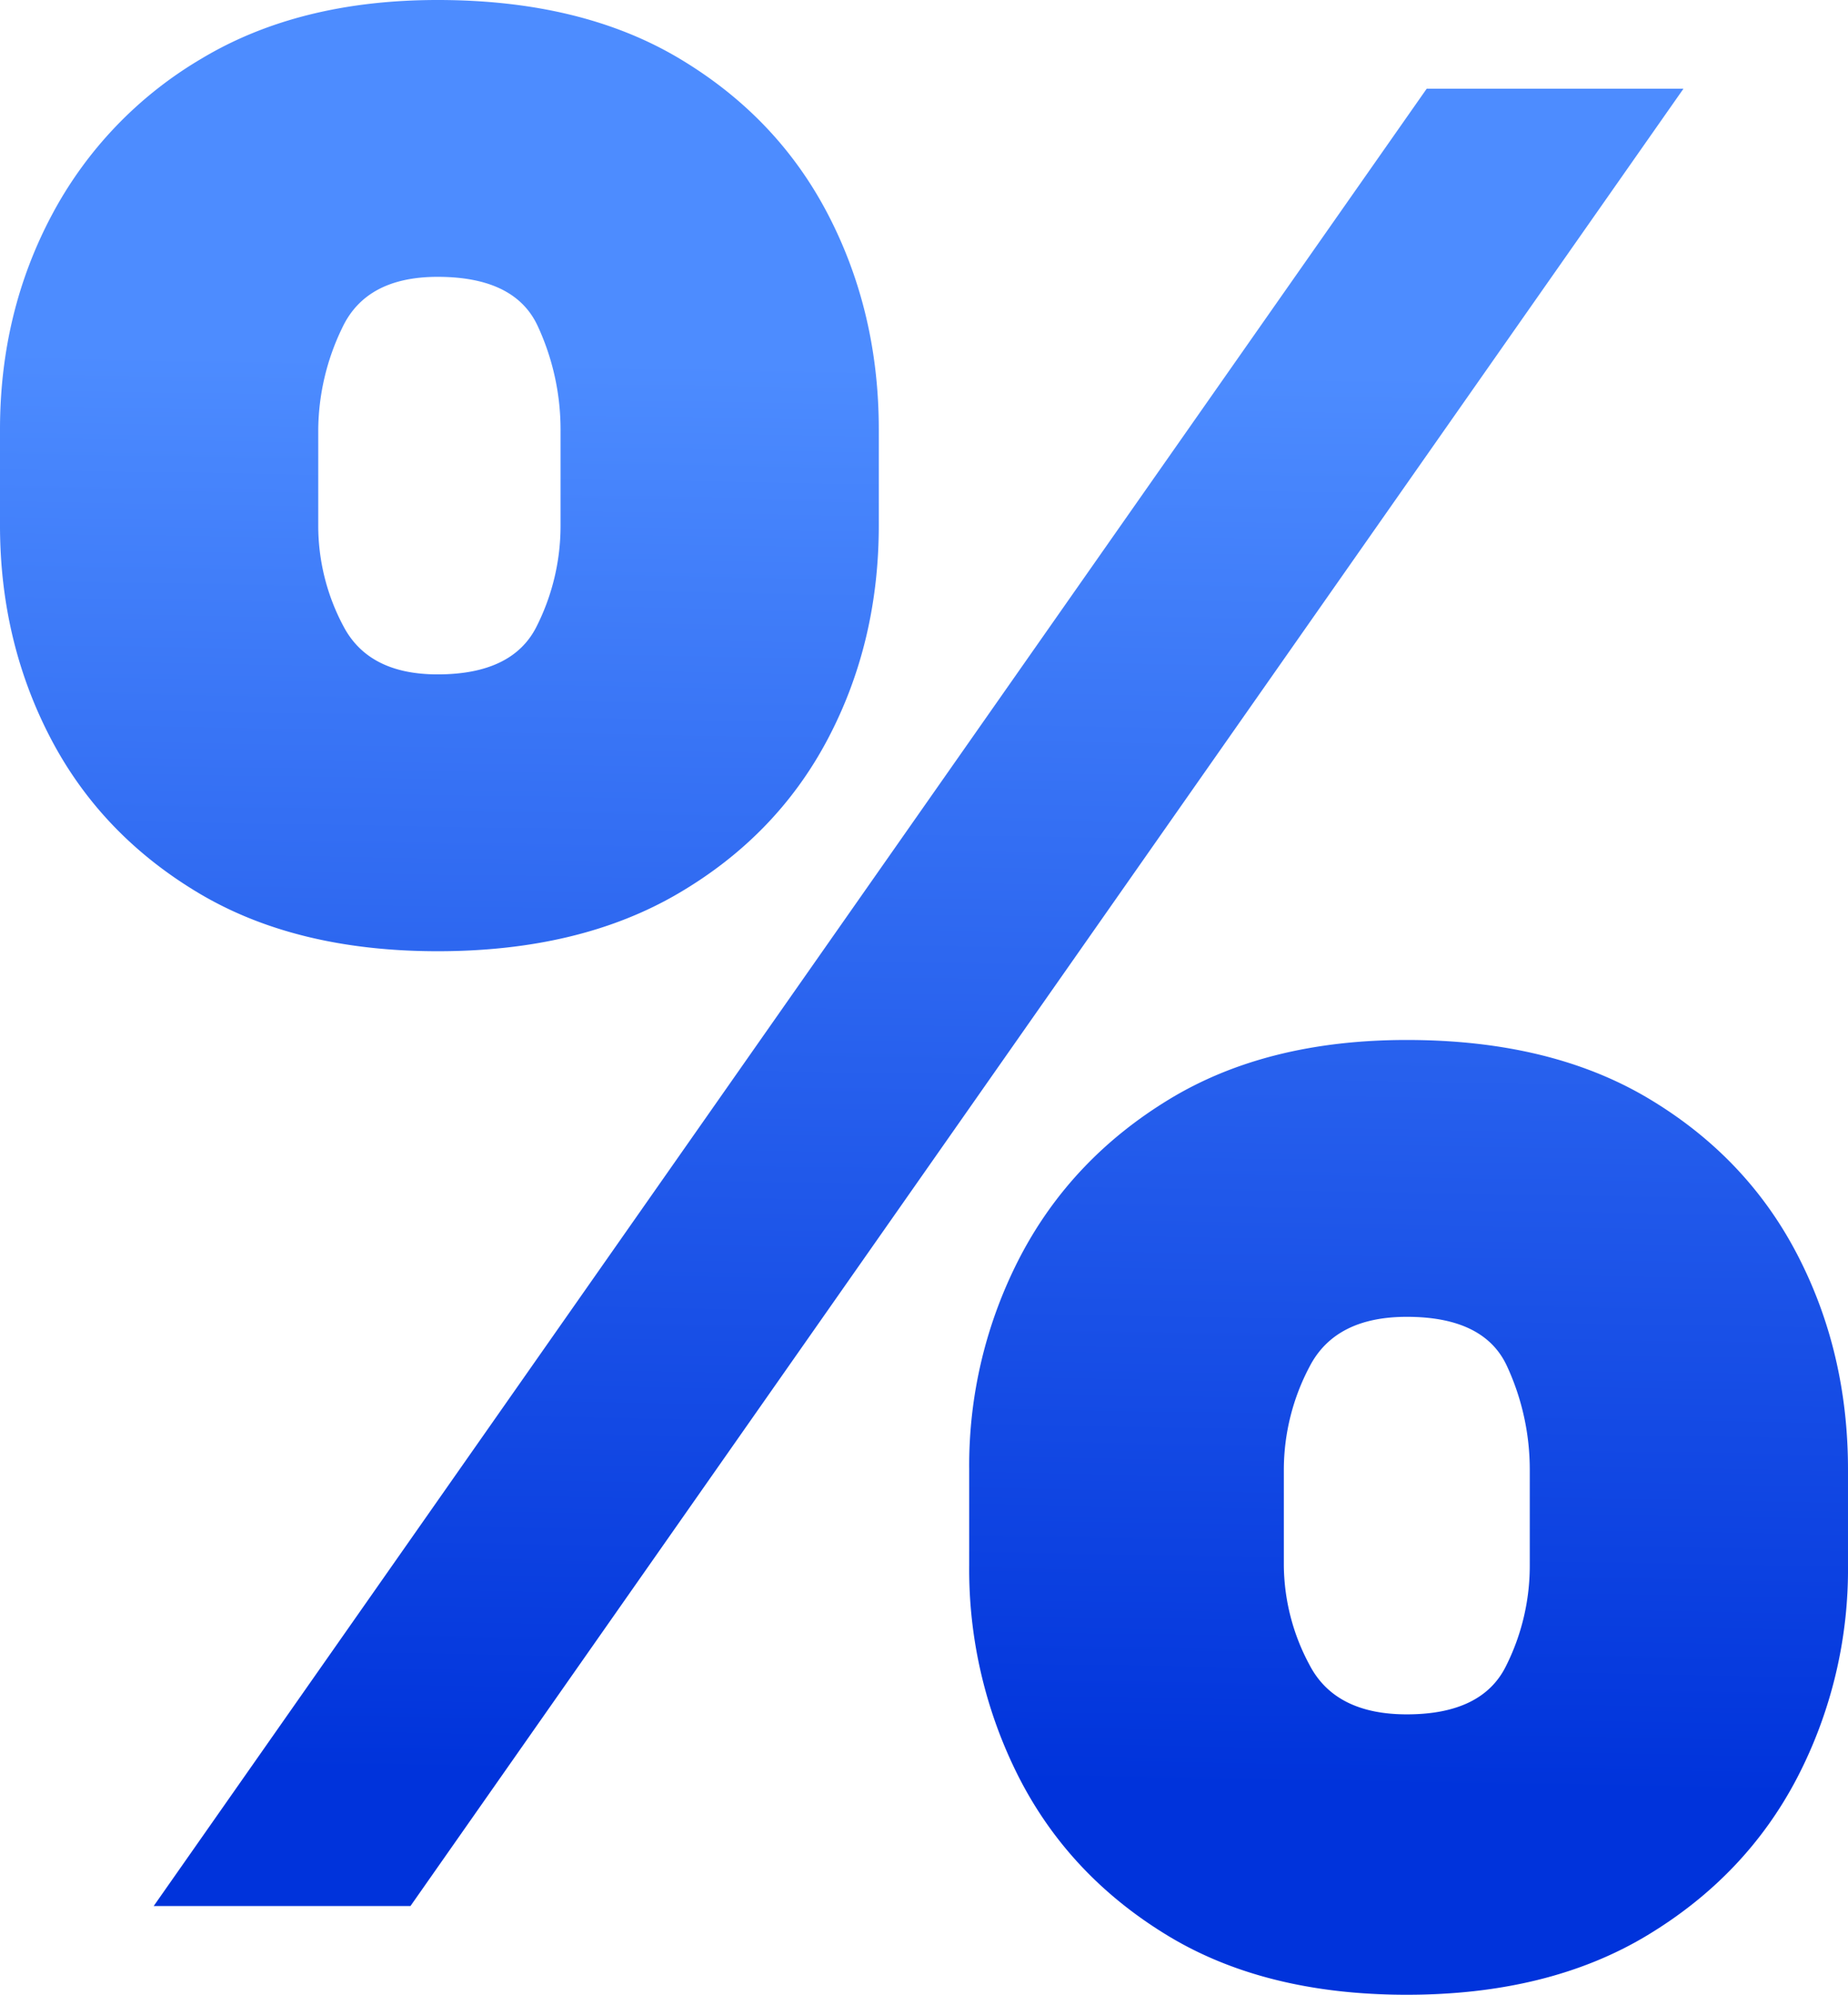 <?xml version="1.0" encoding="UTF-8"?>
<svg xmlns="http://www.w3.org/2000/svg" xmlns:xlink="http://www.w3.org/1999/xlink" id="Group_38" data-name="Group 38" width="516.162" height="556.976" viewBox="0 0 516.162 556.976">
  <defs>
    <linearGradient id="linear-gradient" x1="0.428" y1="0.186" x2="0.417" y2="0.887" gradientUnits="objectBoundingBox">
      <stop offset="0" stop-color="#4d8cff"></stop>
      <stop offset="1" stop-color="#0033db"></stop>
    </linearGradient>
    <clipPath id="clip-path">
      <rect id="Rectangle_206" data-name="Rectangle 206" width="516.162" height="556.976" fill="url(#linear-gradient)"></rect>
    </clipPath>
  </defs>
  <g id="Group_37" data-name="Group 37" clip-path="url(#clip-path)">
    <path id="Path_23" data-name="Path 23" d="M0,146.676V119.919Q0,87.213,14.52,59.959A110.991,110.991,0,0,1,56.313,16.353Q83.586,0,122.222,0q40.152,0,67.551,16.353t41.54,43.607q14.14,27.257,14.141,59.959v26.758q0,32.7-14.267,59.711T189.394,249.5q-27.526,16.108-67.172,16.1T55.3,249.252Q28.031,232.9,14.015,205.894T0,146.676M42.93,532.2,398.485,24.776H470.2L114.646,532.2ZM88.889,119.919v26.758a59.6,59.6,0,0,0,7.071,28.246q7.067,13.38,26.263,13.379,20.958,0,27.652-13.379a62.355,62.355,0,0,0,6.692-28.246V119.919a68.735,68.735,0,0,0-6.313-28.741Q143.938,77.3,122.222,77.3q-19.951,0-26.641,14.247a66.262,66.262,0,0,0-6.692,28.37M270.707,437.058V410.3a126.265,126.265,0,0,1,14.267-59.465q14.264-27.251,41.54-43.854t66.415-16.6q40.152,0,67.551,16.353t41.54,43.607q14.14,27.257,14.142,59.959v26.758a126.294,126.294,0,0,1-14.268,59.464q-14.27,27.26-41.794,43.854t-67.171,16.6q-39.648,0-66.92-16.6t-41.288-43.854a128.1,128.1,0,0,1-14.015-59.464M358.586,410.3v26.758a59.53,59.53,0,0,0,7.2,27.873q7.2,13.753,27.147,13.751,20.957,0,27.651-13.38a62.336,62.336,0,0,0,6.693-28.244V410.3a68.709,68.709,0,0,0-6.314-28.741q-6.315-13.875-28.03-13.875-19.952,0-27.147,13.875a61.673,61.673,0,0,0-7.2,28.741" transform="translate(0 0)" fill="url(#linear-gradient)"></path>
  </g>
</svg>
